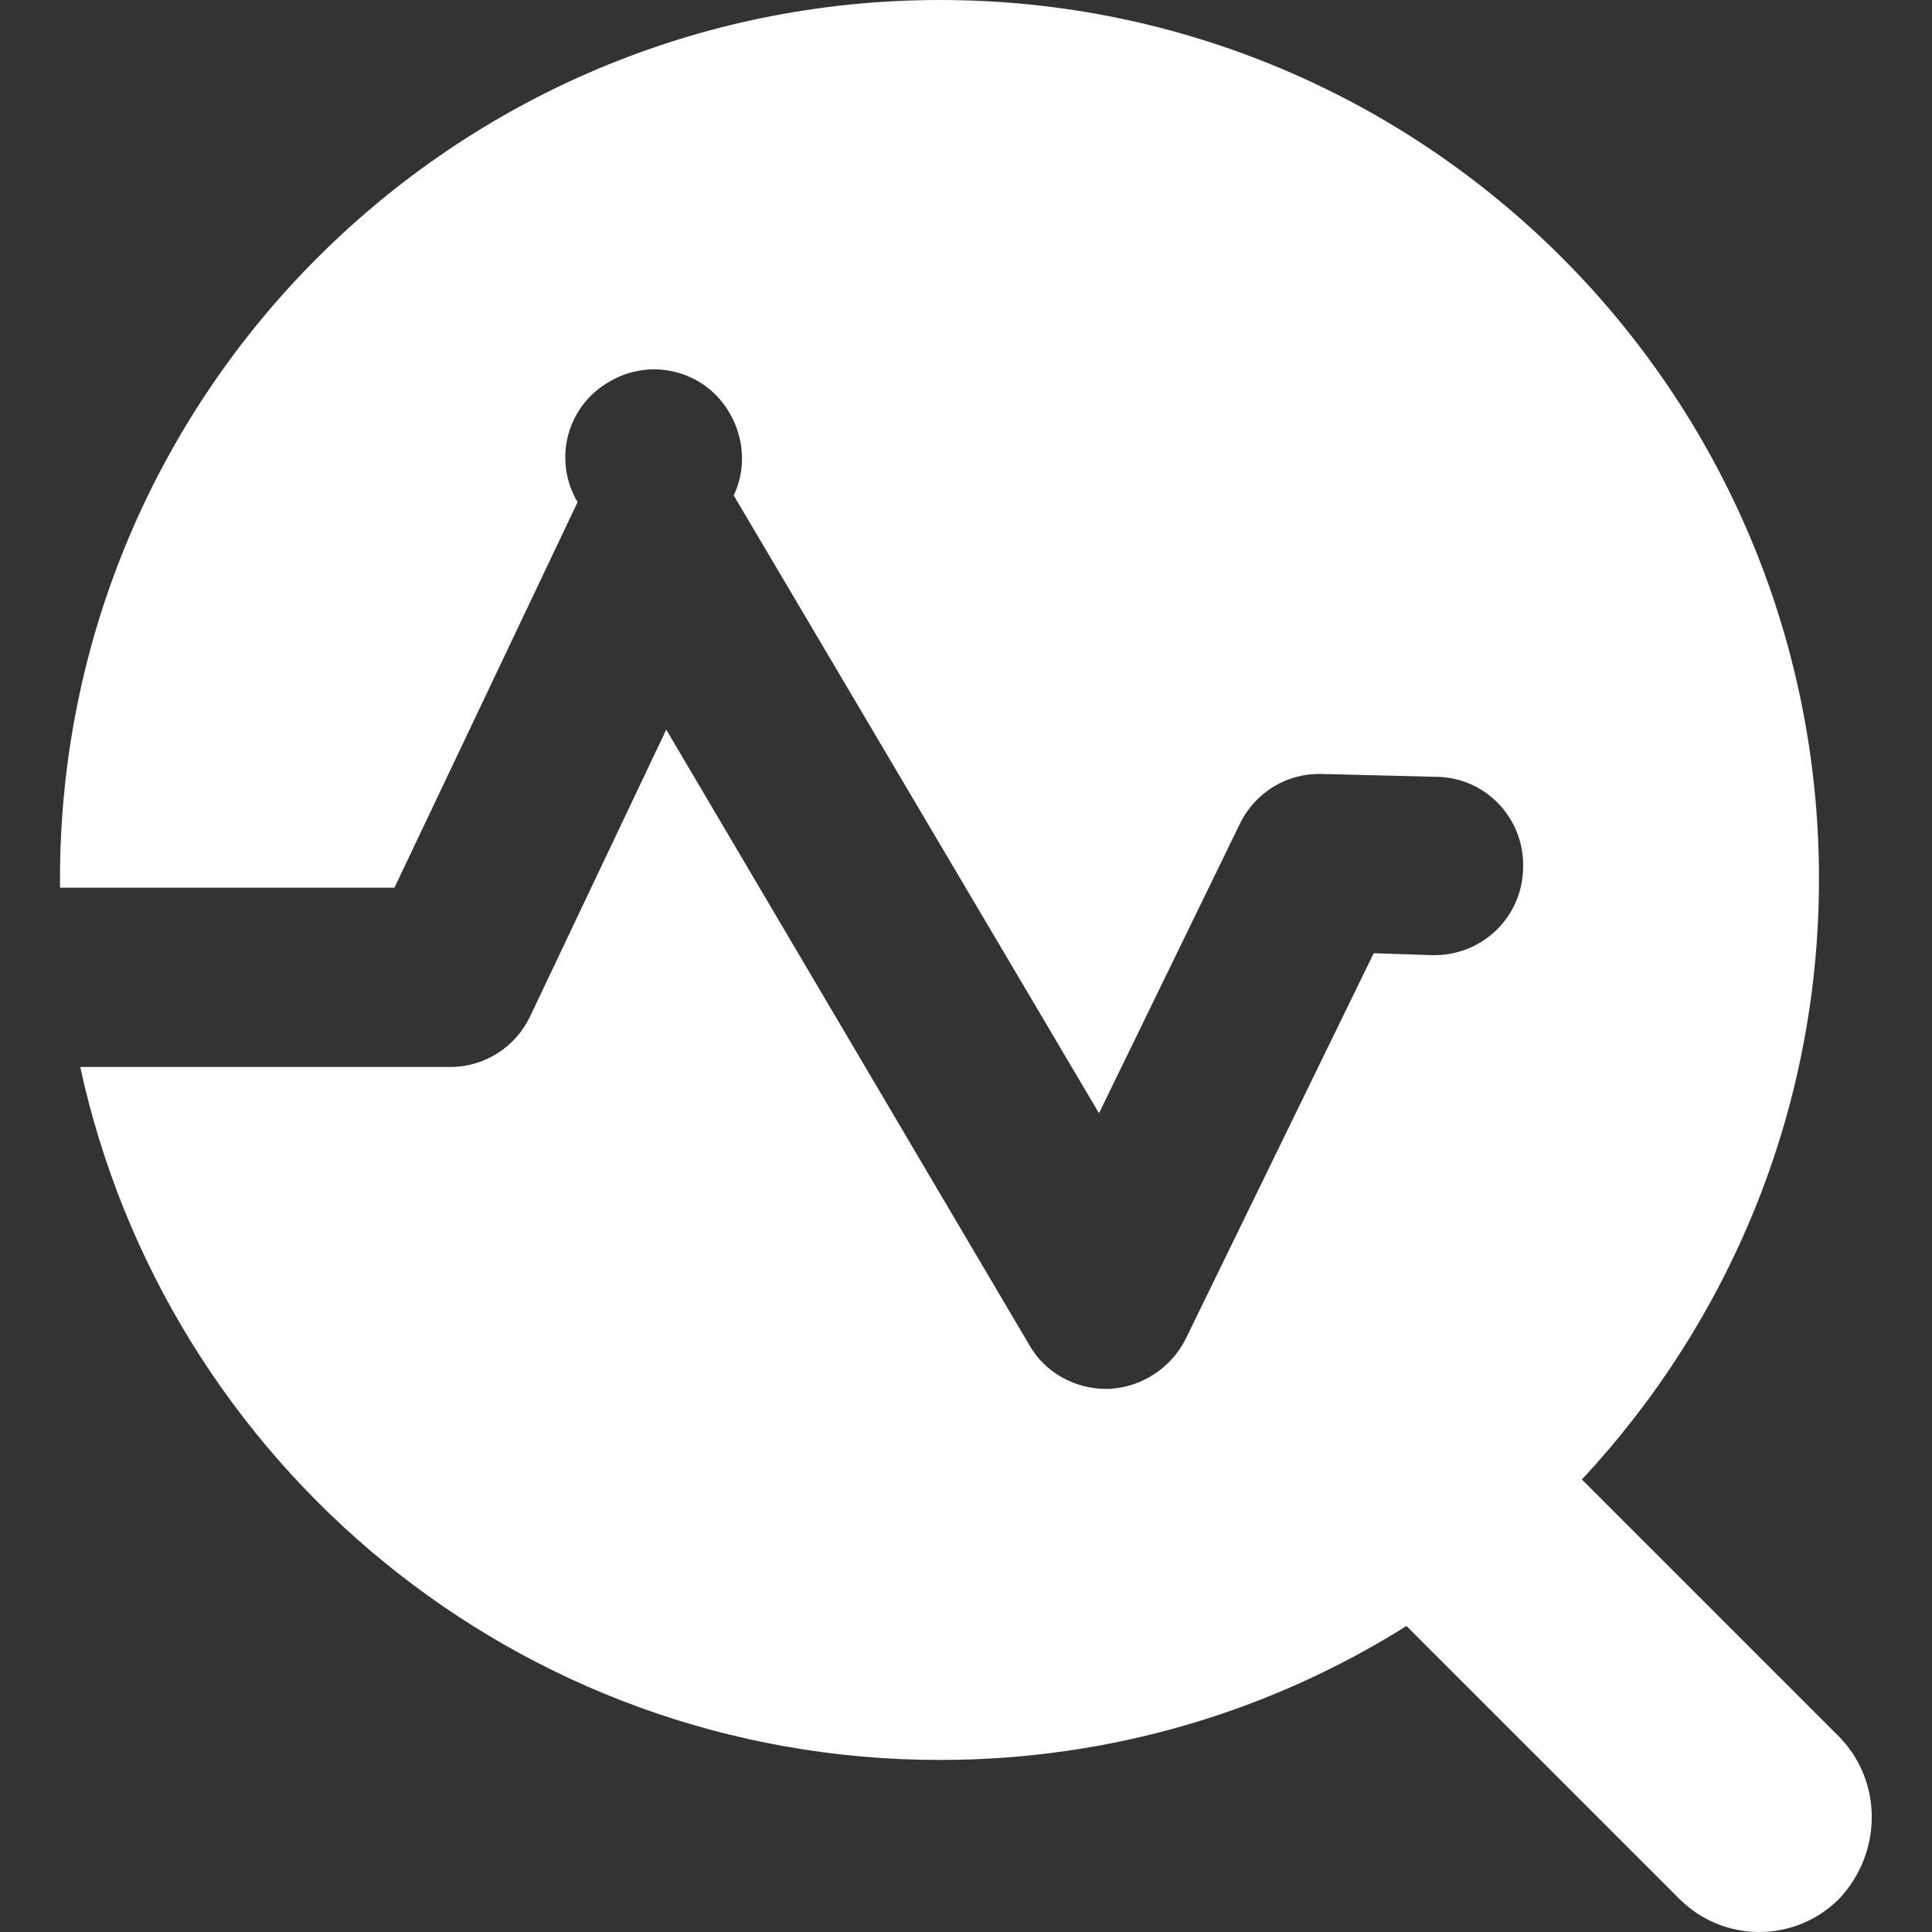 <?xml version="1.0" standalone="no"?><!DOCTYPE svg PUBLIC "-//W3C//DTD SVG 1.1//EN" "http://www.w3.org/Graphics/SVG/1.1/DTD/svg11.dtd"><svg class="icon" width="200px" height="200.00px" viewBox="0 0 1024 1024" version="1.1" xmlns="http://www.w3.org/2000/svg"><rect x="0" y="0" width="1024" height="1024" fill="#333333" stroke="none"/><path d="M974.831 920.553l-136.397-136.397c77.649-83.269 125.669-195.145 125.669-318.26 0-257.469-208.427-465.896-465.896-465.896C240.738 0 31.8 208.427 31.8 465.896v4.598h177.265l97.062-204.34c-13.282-22.477-5.619-51.085 16.858-63.856 22.477-13.282 51.085-5.619 63.856 16.858 7.663 13.282 8.684 29.629 2.043 43.422l193.612 327.455 74.584-153.255c8.174-16.858 25.032-27.075 43.422-26.564l61.302 1.533c26.053 0.511 46.487 22.477 45.466 48.531-0.511 26.053-21.967 46.487-48.02 45.977l-31.162-1.022-99.616 204.34c-7.663 15.326-22.988 25.543-40.357 26.564h-2.043c-16.347 0-32.184-8.684-40.357-22.988L353.125 386.714l-72.03 151.723c-7.663 16.347-24.01 27.075-42.401 27.075H42.528c45.466 209.96 231.926 367.302 455.679 367.302 90.931 0 175.733-26.053 247.252-71.008l144.571 144.571c23.499 23.499 61.302 23.499 84.801 0 22.988-24.521 22.988-62.324 0-85.823z" fill="#fff"/></svg>